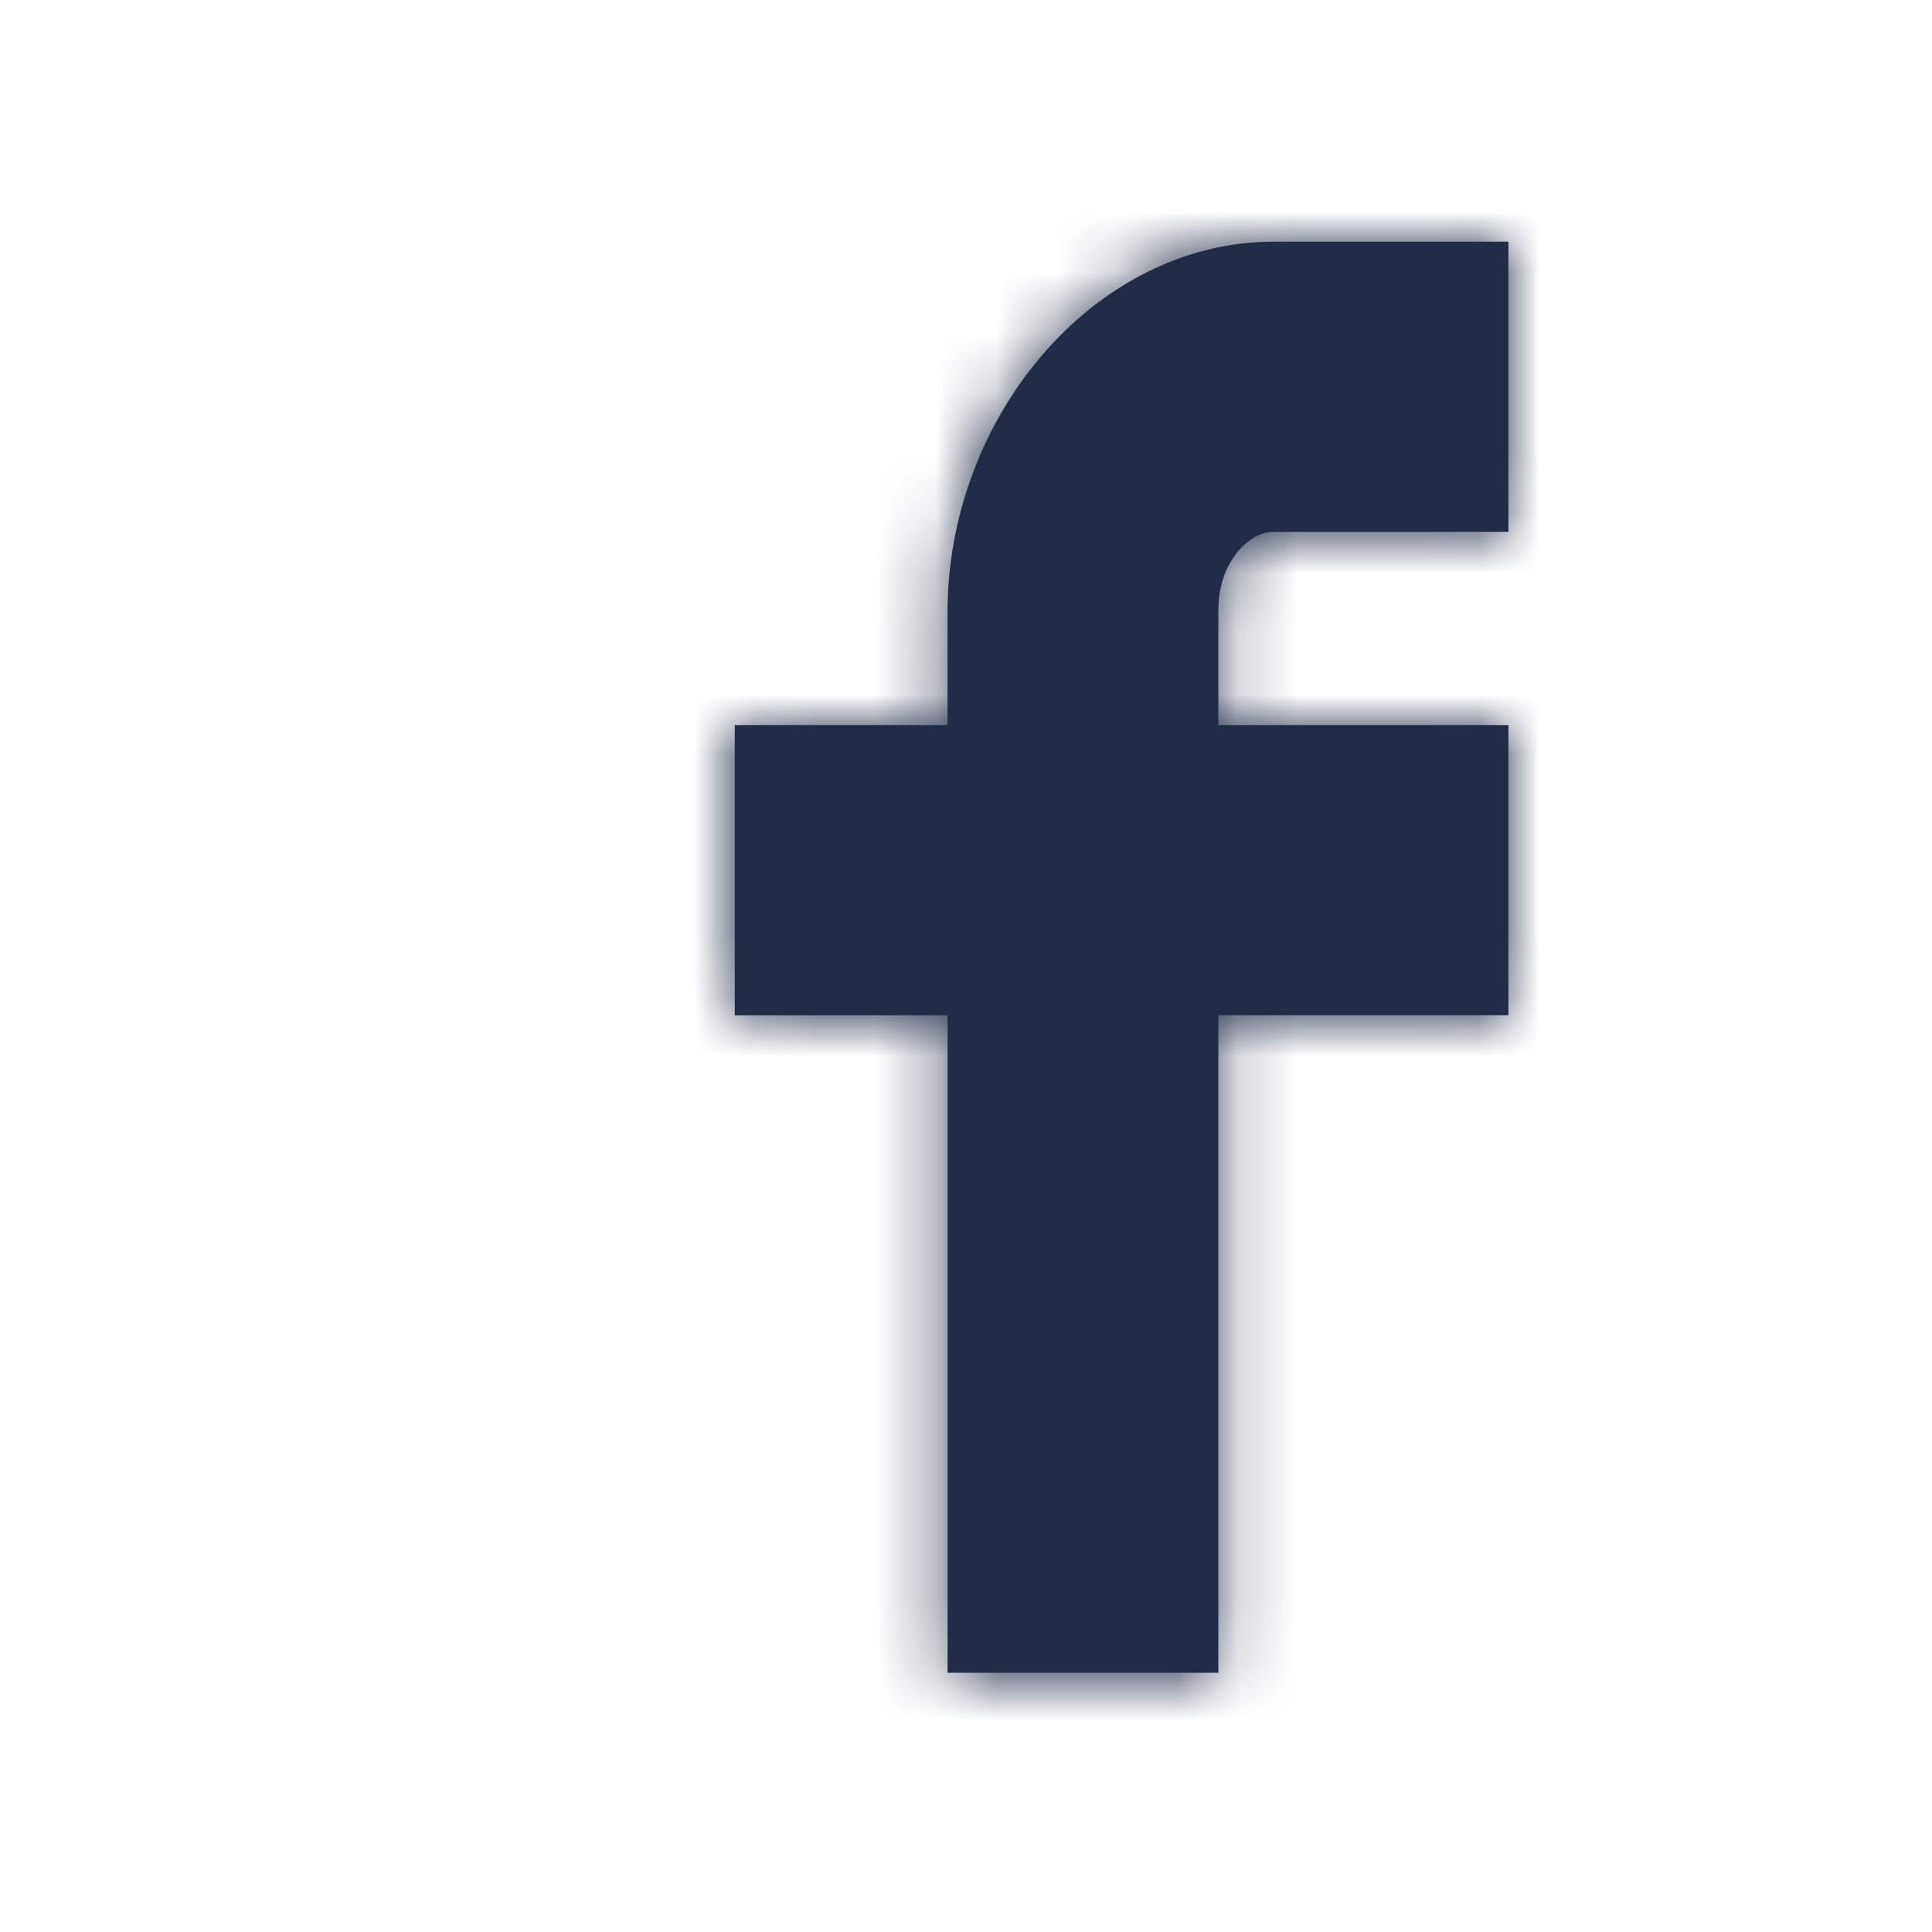 <svg xmlns="http://www.w3.org/2000/svg" xmlns:xlink="http://www.w3.org/1999/xlink" width="32" height="32" viewBox="0 0 32 32"><defs><path id="a" d="M3.695 23.707v-10.89H.17V8.01h3.524V6.14C3.695 2.911 6.119.003 9.1.003h3.884v4.805H9.1c-.425 0-.92.516-.92 1.29V8.01h4.804v4.805H8.18v10.891H3.695z"/></defs><g fill="none" fill-rule="evenodd" transform="translate(12 4)"><mask id="b" fill="#fff"><use xlink:href="#a"/></mask><use fill="#212C46" fill-rule="nonzero" xlink:href="#a"/><g fill="#212C46" fill-rule="nonzero" mask="url(#b)"><path d="M-239-358h467v467h-467z"/></g></g></svg>